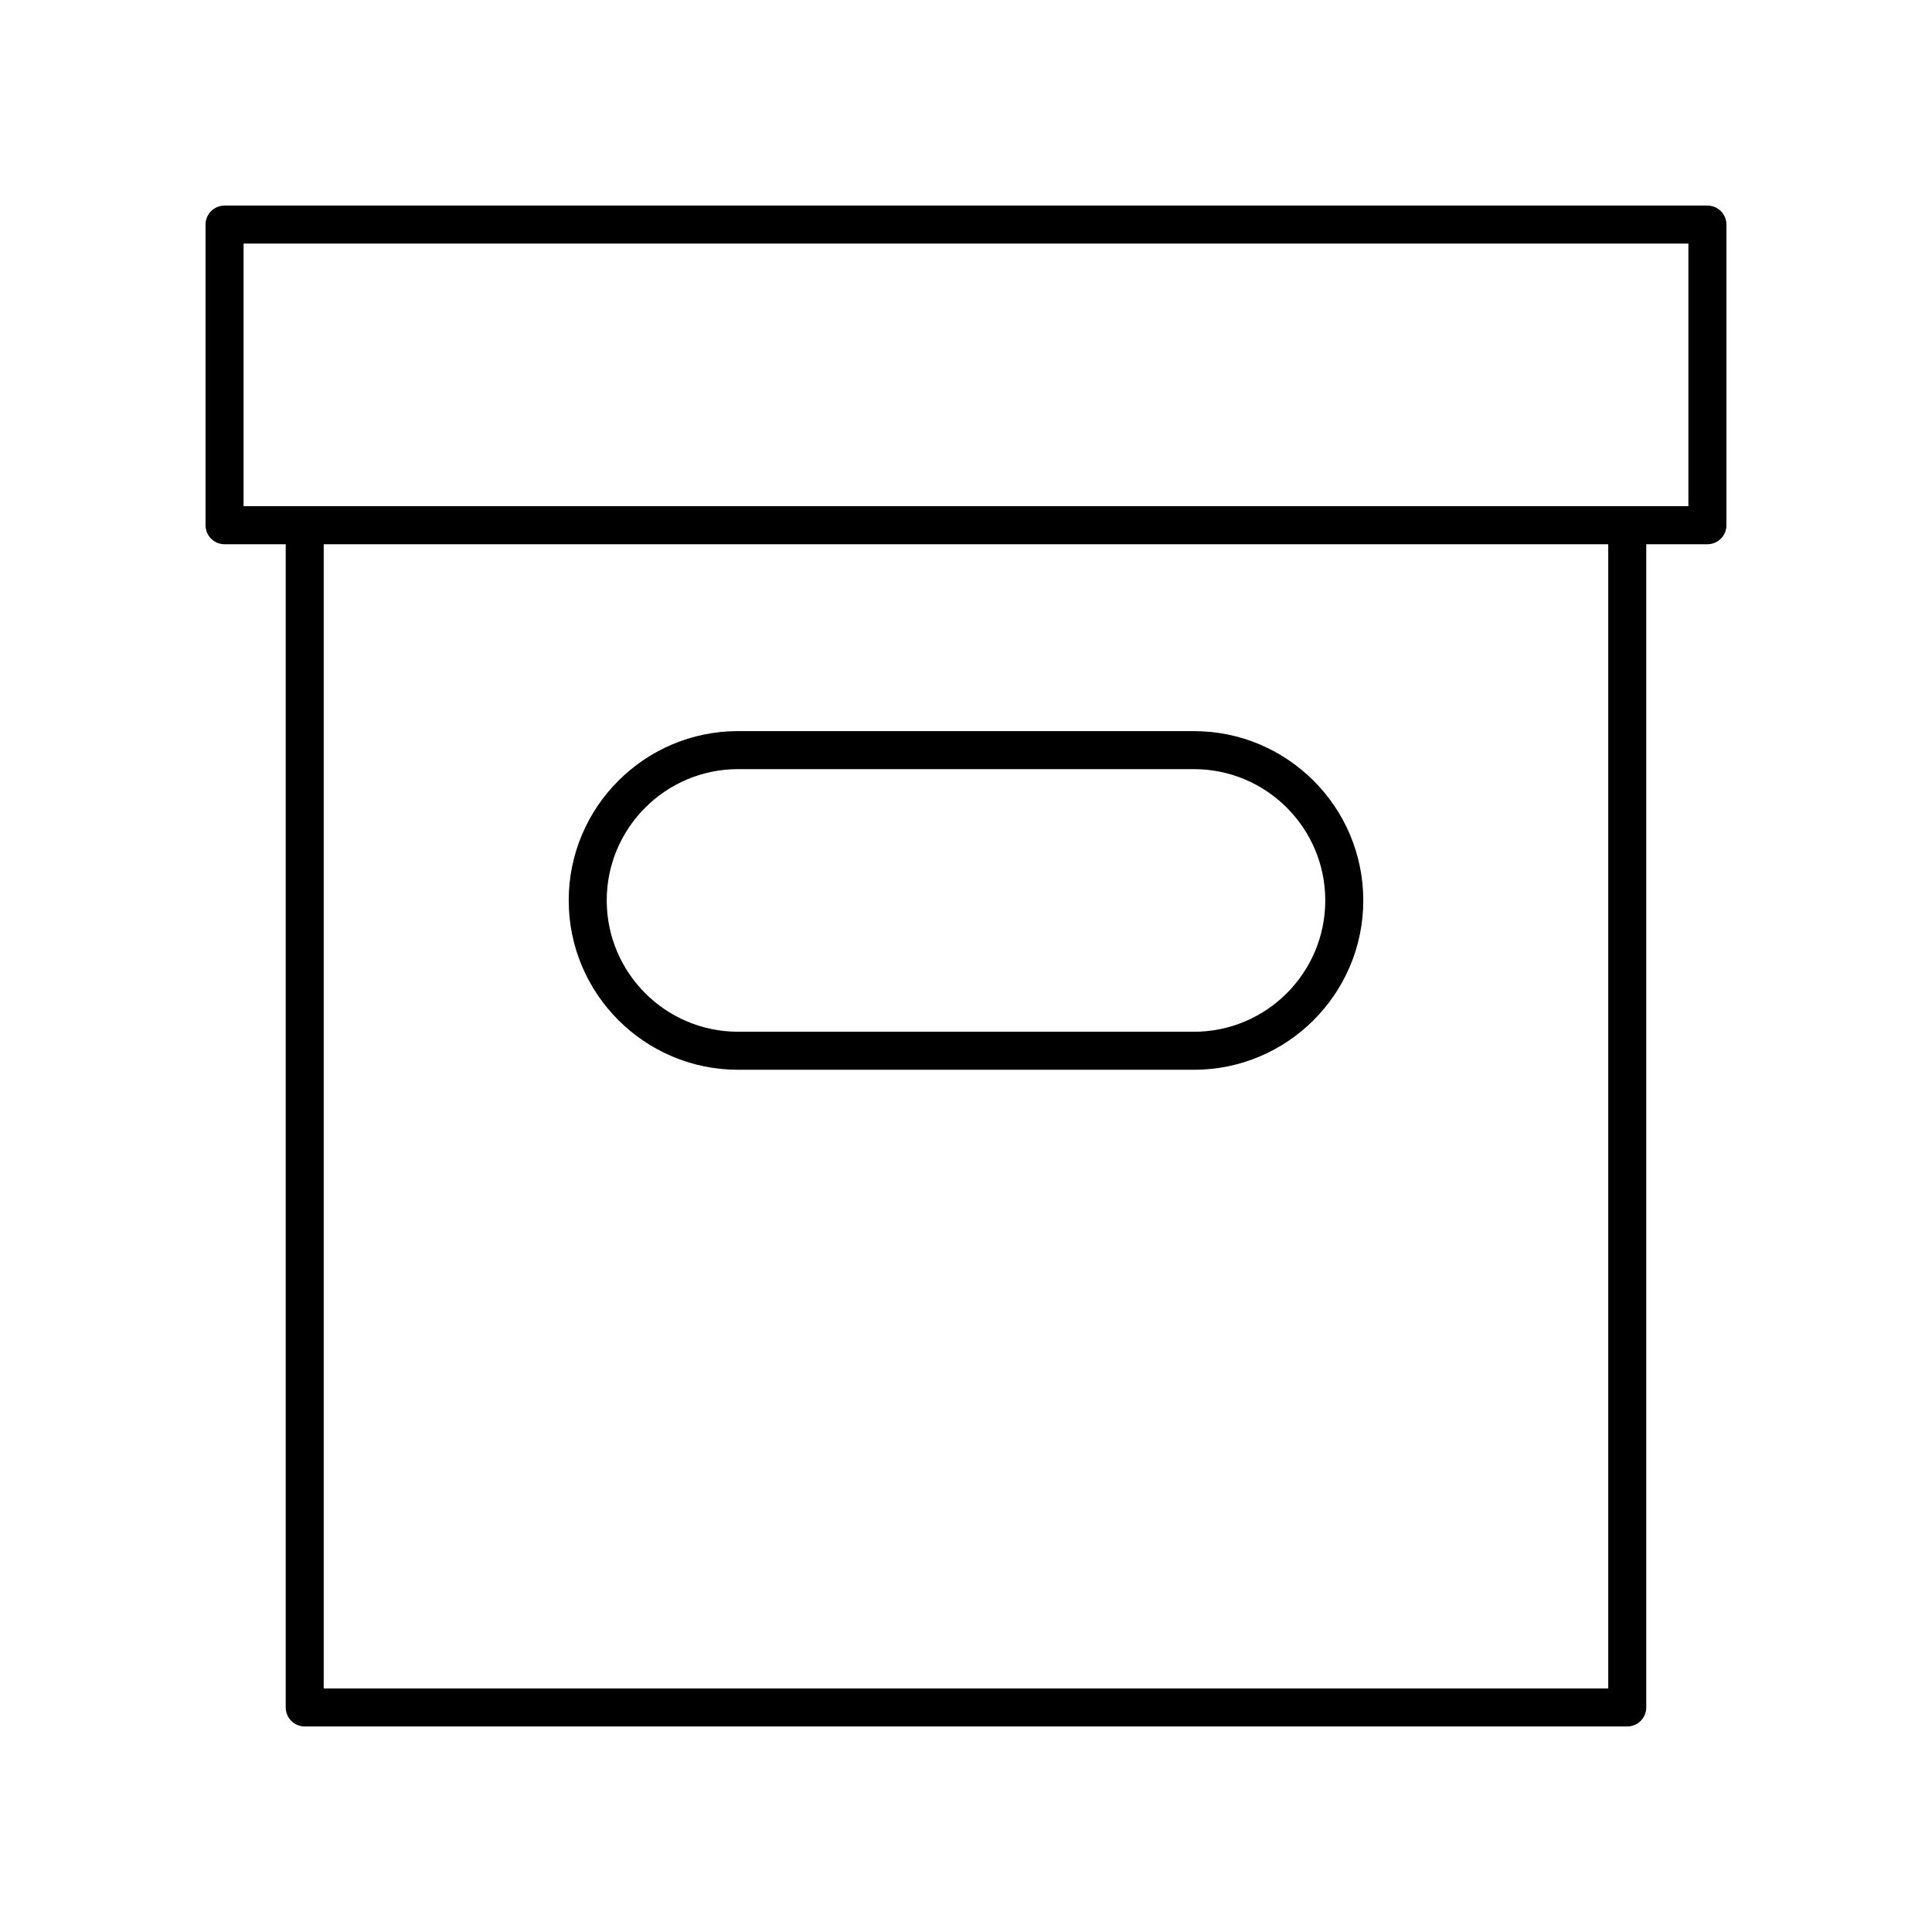 <?xml version="1.0" encoding="UTF-8"?>
<!-- Uploaded to: ICON Repo, www.svgrepo.com, Generator: ICON Repo Mixer Tools -->
<svg fill="#000000" width="800px" height="800px" version="1.1" viewBox="144 144 512 512" xmlns="http://www.w3.org/2000/svg">
 <g>
  <path d="m596.48 198.48h-392.97c-2.785 0-5.039 2.254-5.039 5.039v79.672c0 2.781 2.254 5.039 5.039 5.039h16.207v308.26c0 2.781 2.254 5.039 5.039 5.039h350.48c2.785 0 5.039-2.254 5.039-5.039v-308.26h16.207c2.785 0 5.039-2.254 5.039-5.039v-79.672c0-2.781-2.254-5.035-5.039-5.035zm-26.281 392.97h-340.41v-303.22h340.41zm21.242-313.3h-382.89v-69.598h382.89z"/>
  <path d="m339.59 427.5h120.82c24.742 0 44.875-20.129 44.875-44.875 0-24.742-20.133-44.871-44.875-44.871l-120.82-0.004c-24.742 0-44.875 20.129-44.875 44.871 0 24.746 20.133 44.879 44.875 44.879zm0-79.672h120.82c19.188 0 34.801 15.609 34.801 34.797s-15.609 34.801-34.801 34.801l-120.82-0.004c-19.188 0-34.801-15.609-34.801-34.801 0.004-19.188 15.613-34.793 34.801-34.793z"/>
 </g>
</svg>